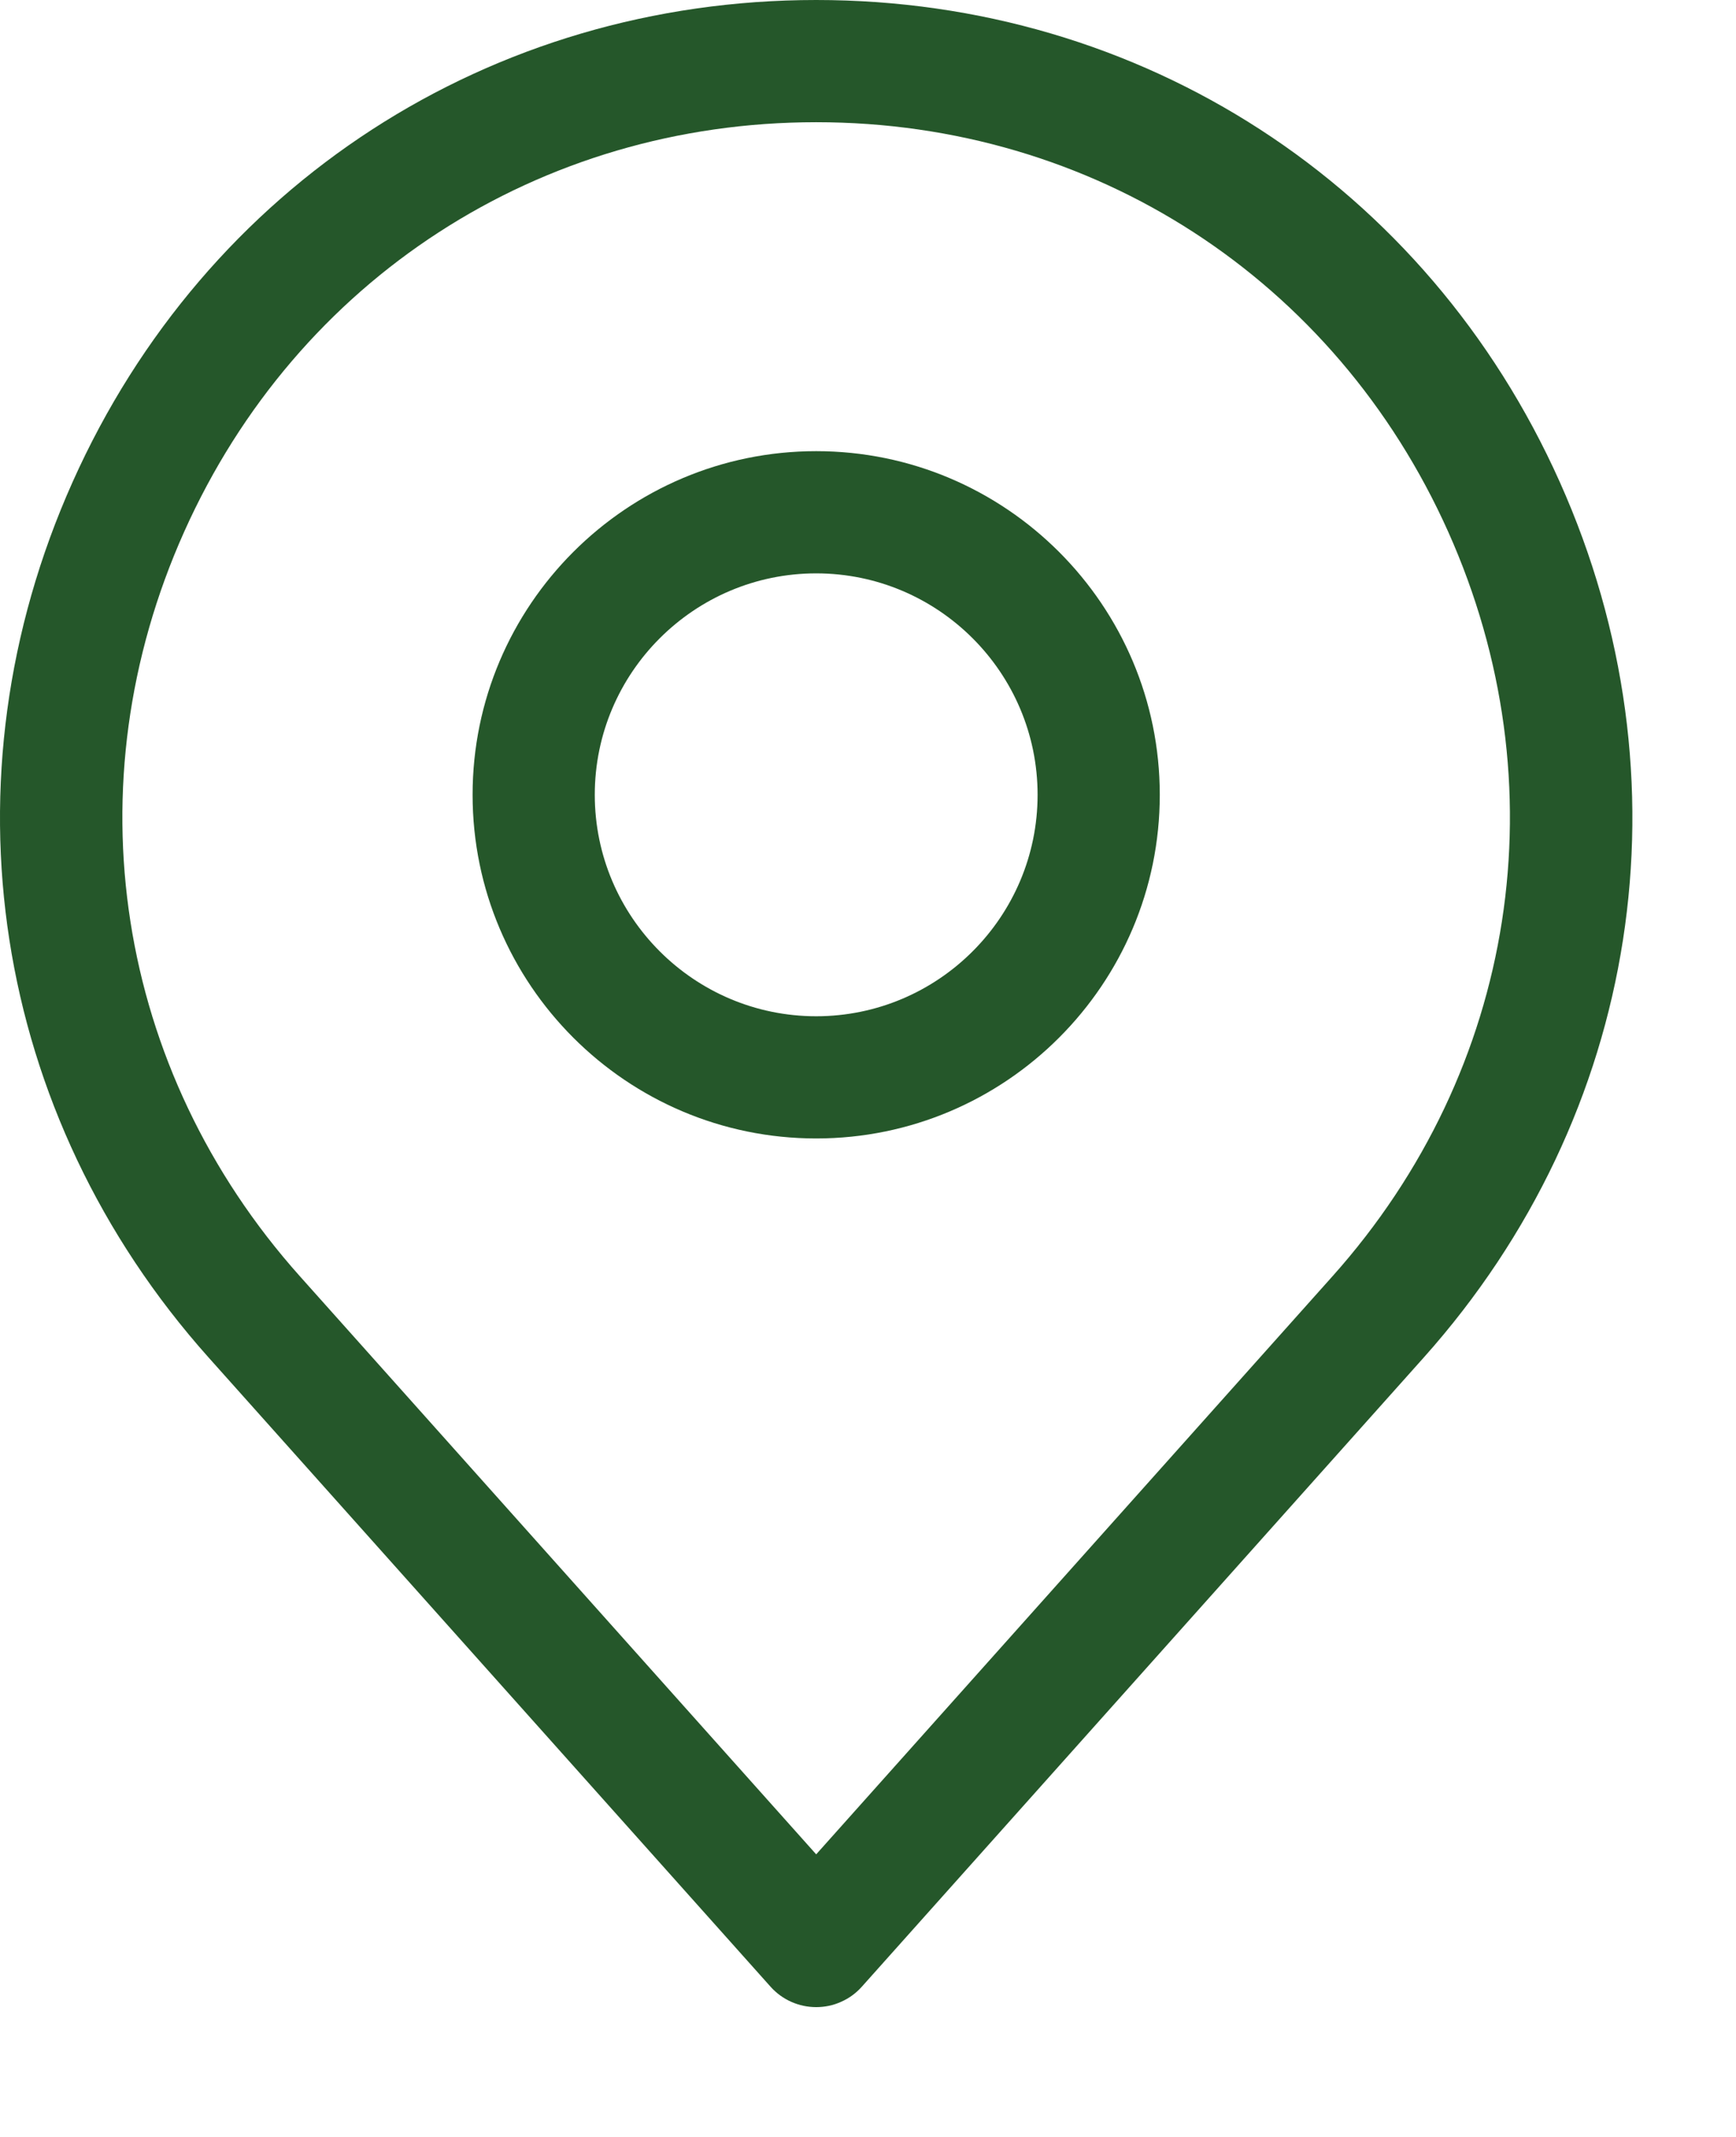 <svg width="13" height="16" viewBox="0 0 13 16" fill="none" xmlns="http://www.w3.org/2000/svg">
<g id="Group 156">
<path id="Vector" d="M6.112 15.028C5.982 15.028 5.858 14.973 5.771 14.876L1.562 10.164C-0.062 8.346 -0.452 5.833 0.544 3.608C1.54 1.382 3.674 0 6.112 0C8.55 0 10.684 1.383 11.68 3.608C12.676 5.833 12.286 8.346 10.662 10.164L6.453 14.876C6.41 14.924 6.358 14.962 6.299 14.988C6.24 15.015 6.176 15.028 6.112 15.028ZM6.112 0.915C4.04 0.915 2.226 2.09 1.379 3.982C0.532 5.874 0.864 8.009 2.245 9.555L6.112 13.884L9.979 9.555C11.36 8.009 11.691 5.874 10.845 3.982C9.998 2.09 8.185 0.915 6.112 0.915Z" fill="#25572A"/>
<path id="Vector_2" d="M6.112 8.524C4.693 8.524 3.539 7.37 3.539 5.951C3.539 4.532 4.693 3.378 6.112 3.378C7.531 3.378 8.685 4.532 8.685 5.951C8.685 7.37 7.531 8.524 6.112 8.524ZM6.112 4.293C5.198 4.293 4.454 5.037 4.454 5.951C4.454 6.865 5.198 7.609 6.112 7.609C7.026 7.609 7.77 6.865 7.77 5.951C7.77 5.037 7.026 4.293 6.112 4.293Z" fill="#25572A"/>
</g>
</svg>
